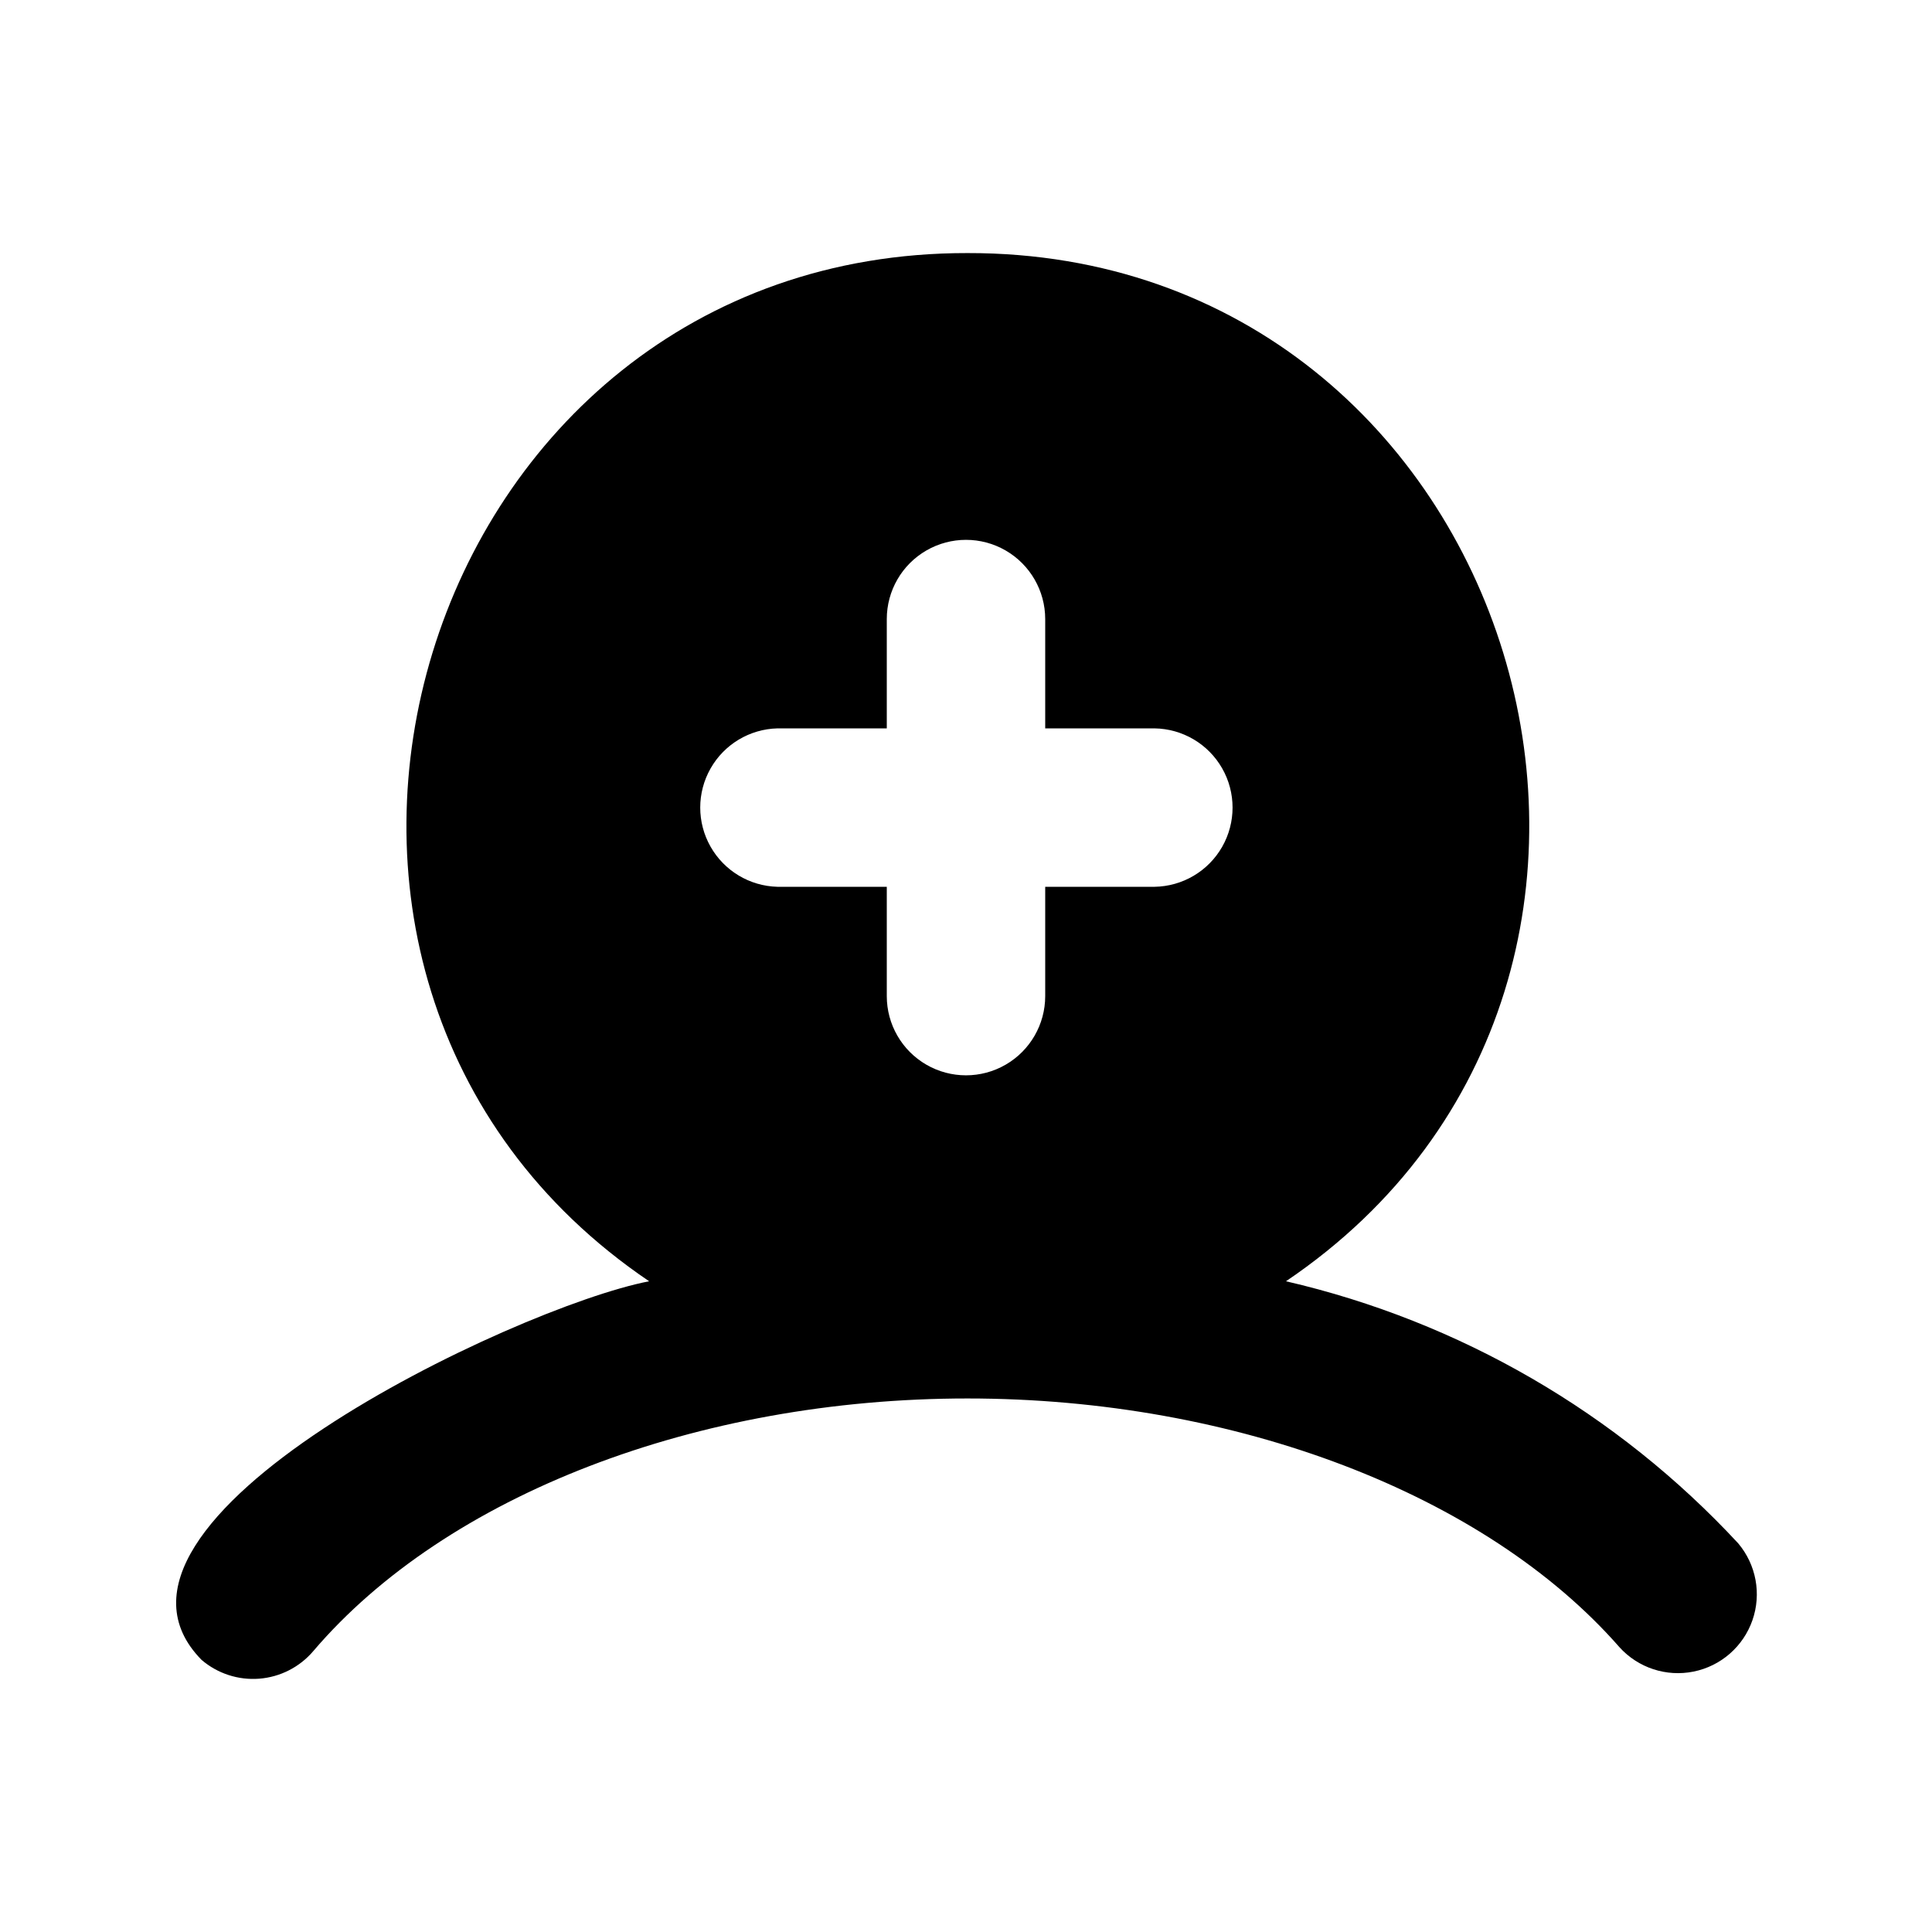 <?xml version="1.0" encoding="UTF-8"?>
<!-- Uploaded to: ICON Repo, www.iconrepo.com, Generator: ICON Repo Mixer Tools -->
<svg fill="#000000" width="800px" height="800px" version="1.1" viewBox="144 144 512 512" xmlns="http://www.w3.org/2000/svg">
 <path d="m604.67 553.03c-32.102-34.633-73.859-58.84-119.87-69.484 119.66-80.82 61.93-272.69-84.387-272.48-146.11-0.211-203.83 191.66-84.387 272.48-35.688 6.926-154.71 63.605-118.61 100.34 4.227 3.621 9.727 5.418 15.277 4.984 5.555-0.434 10.707-3.059 14.32-7.297 35.266-41.355 101.81-66.965 173.39-66.965 71.16 0 137.29 25.402 172.77 65.914v0.004c4.953 5.473 12.422 7.926 19.656 6.457 7.234-1.465 13.156-6.641 15.586-13.609 2.43-6.969 1-14.703-3.754-20.348zm-154.71-174.02h-28.969v28.969c0 7.5-4.004 14.43-10.496 18.18-6.496 3.75-14.5 3.75-20.992 0-6.496-3.75-10.496-10.68-10.496-18.18v-28.969h-28.969c-7.375-0.188-14.109-4.231-17.742-10.648-3.637-6.418-3.637-14.273 0-20.691 3.633-6.418 10.367-10.461 17.742-10.645h28.969v-28.969c0-7.5 4-14.43 10.496-18.18 6.492-3.75 14.496-3.75 20.992 0 6.492 3.75 10.496 10.68 10.496 18.18v28.969h28.969c7.426 0.109 14.238 4.133 17.922 10.582 3.68 6.453 3.68 14.367 0 20.816-3.684 6.449-10.496 10.473-17.922 10.586z"/>
</svg>